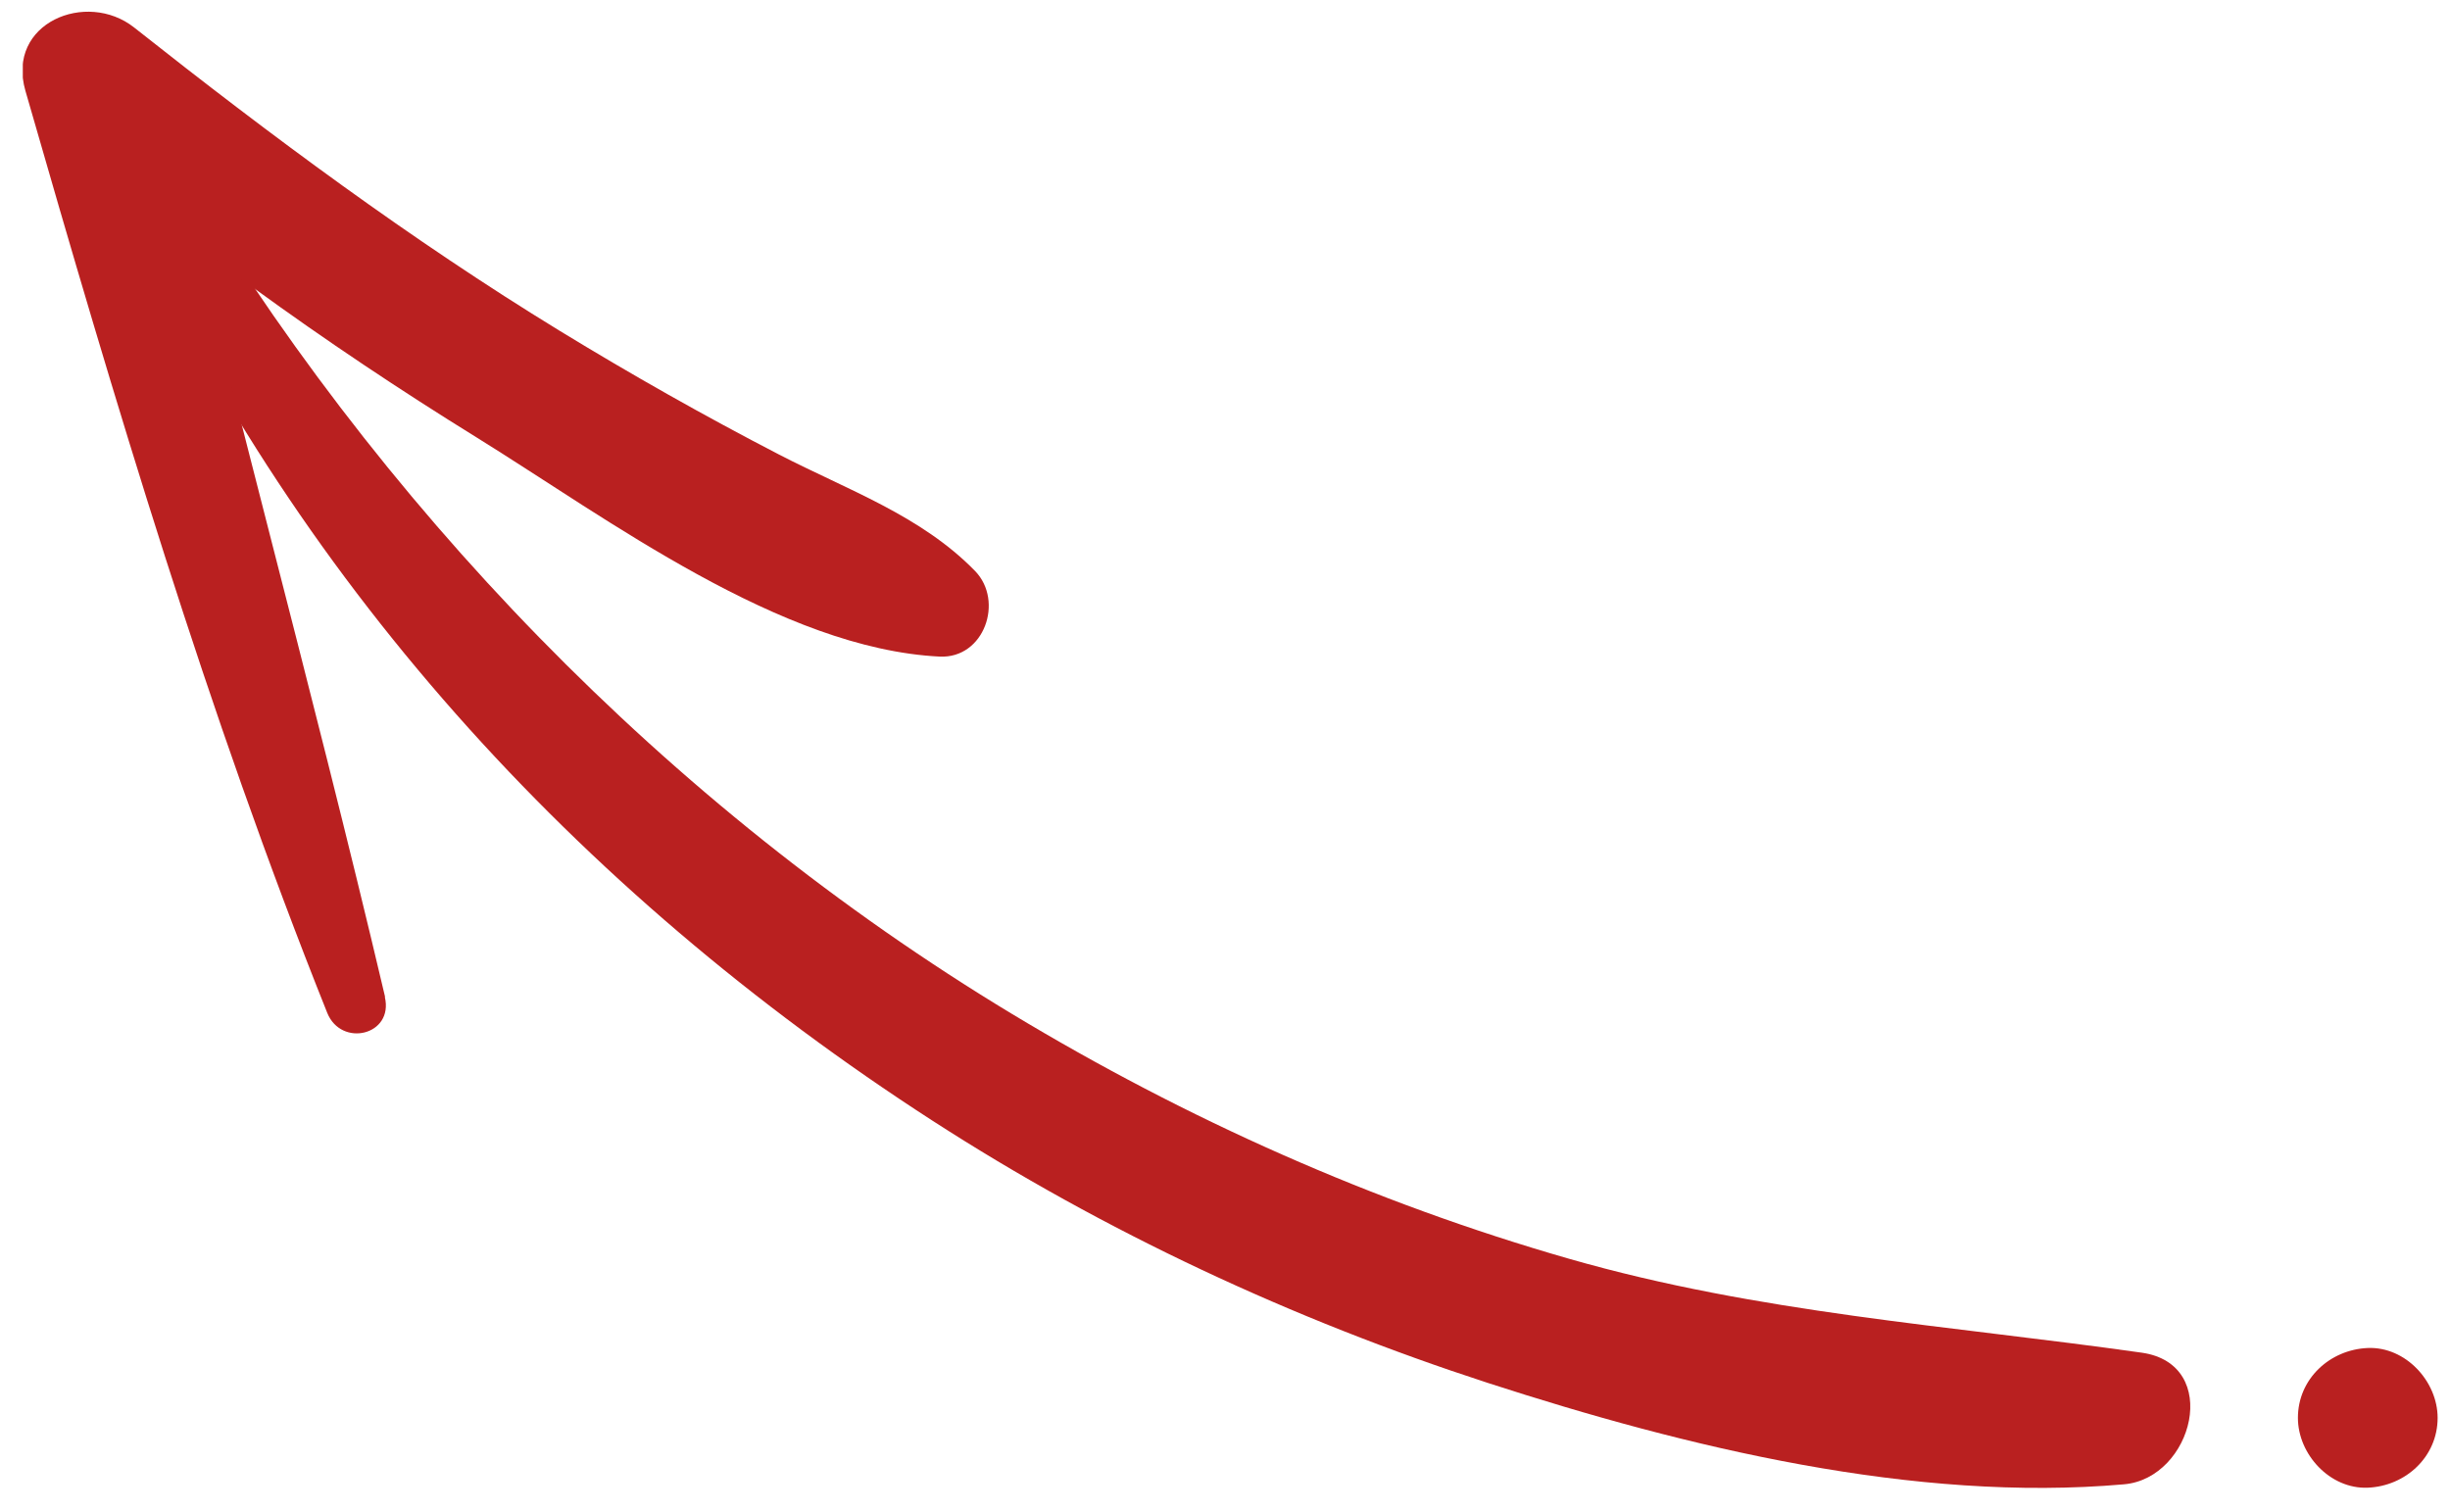 <?xml version="1.0" encoding="UTF-8"?> <svg xmlns="http://www.w3.org/2000/svg" width="94" height="58" viewBox="0 0 94 58" fill="none"><g clip-path="url(#clip0_1087_2)"><path d="M4.495 7.234C11.105 22.124 22.115 34.174 35.765 42.994C42.375 47.264 49.605 50.634 57.085 53.064C64.695 55.534 73.445 57.664 81.495 56.954C84.135 56.724 85.265 52.344 82.175 51.904C74.755 50.854 67.465 50.384 60.215 48.304C52.685 46.144 45.525 42.944 38.825 38.904C25.595 30.914 14.425 19.324 6.585 6.014C5.775 4.644 3.885 5.844 4.495 7.234Z" fill="#B92020"></path><path d="M14.775 38.254C11.935 26.184 8.605 14.234 5.795 2.154L1.625 4.584C6.805 9.124 12.435 13.164 18.285 16.784C23.335 19.914 29.965 24.894 36.055 25.194C37.765 25.274 38.525 23.064 37.415 21.914C35.345 19.784 32.505 18.794 29.895 17.444C27.035 15.964 24.225 14.374 21.475 12.694C15.755 9.194 10.405 5.214 5.145 1.054C3.325 -0.386 0.225 0.874 0.975 3.484C4.405 15.414 7.945 27.344 12.555 38.864C13.095 40.204 15.115 39.724 14.765 38.254L14.775 38.254Z" fill="#B92020"></path><path d="M93.525 54.404C93.525 53.004 92.295 51.664 90.845 51.724C89.395 51.784 88.165 52.904 88.165 54.404C88.165 55.804 89.395 57.144 90.845 57.084C92.295 57.024 93.525 55.904 93.525 54.404Z" fill="#B92020"></path></g><defs><clipPath id="clip0_1087_2"><rect width="56.64" height="92.65" fill="white" transform="matrix(4.37114e-08 1 1 -4.37114e-08 0.875 0.448)"></rect></clipPath></defs></svg> 
